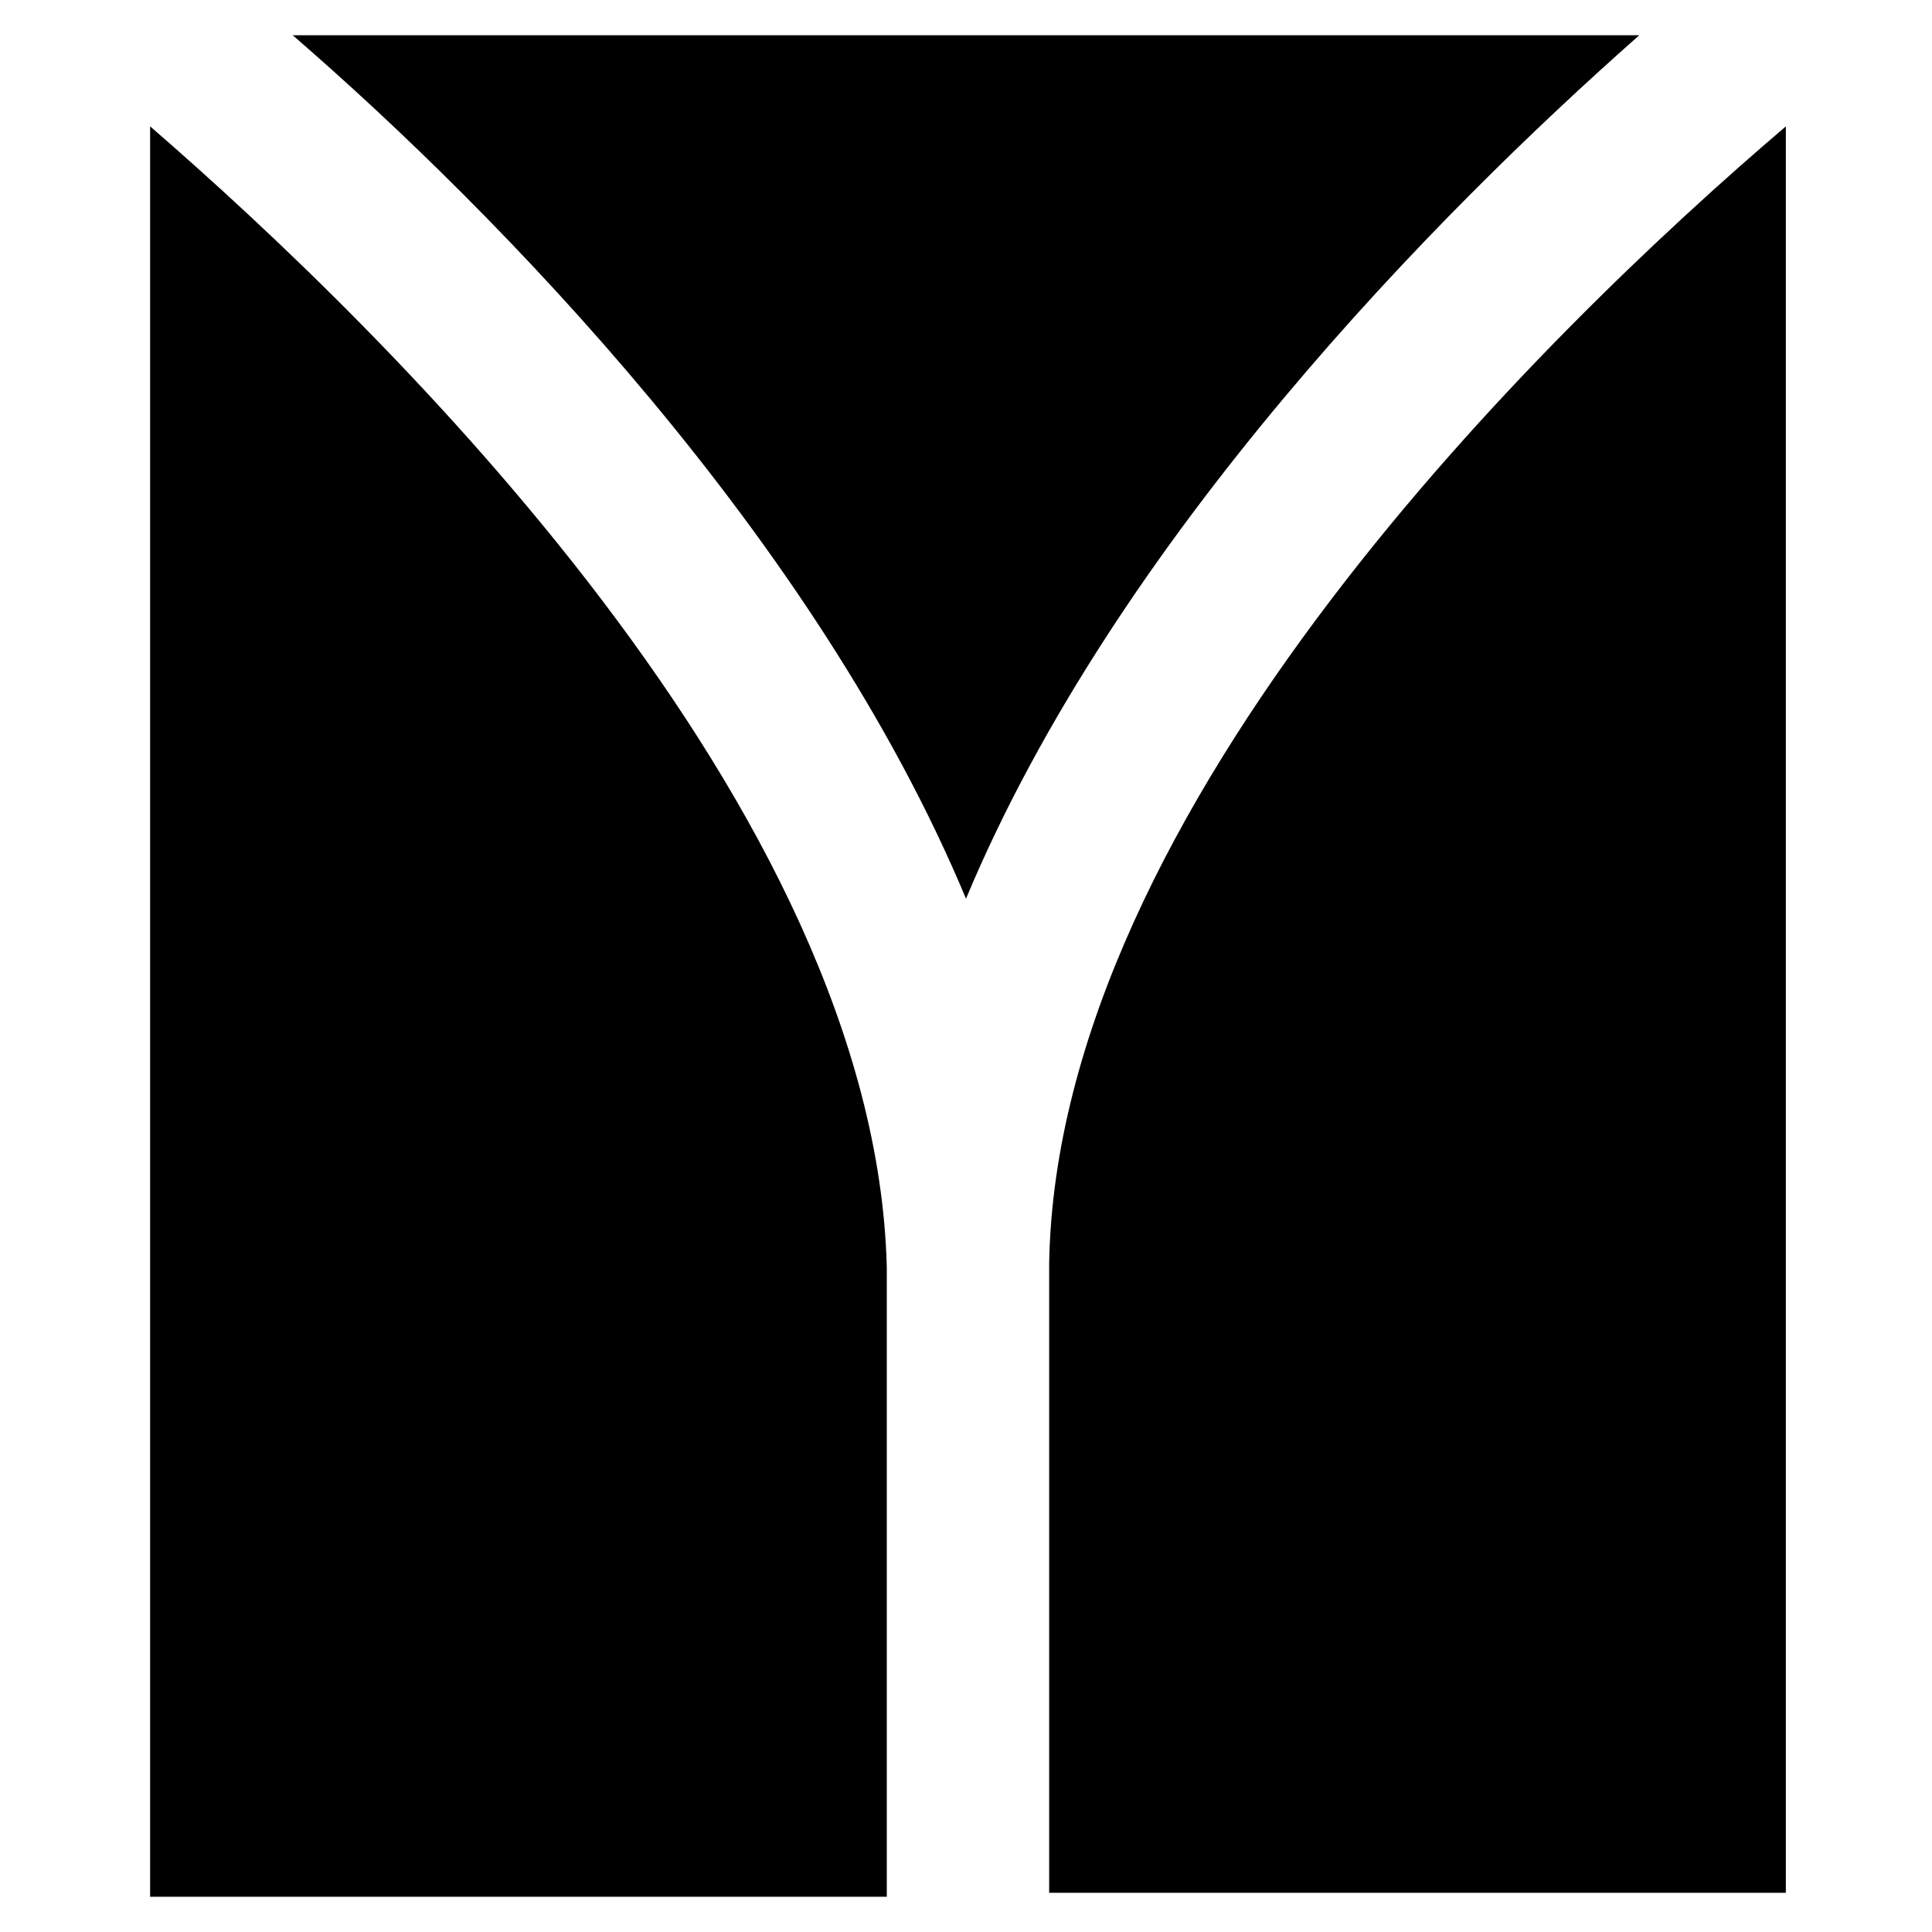 <?xml version="1.0" encoding="UTF-8"?>
<!-- Uploaded to: SVG Repo, www.svgrepo.com, Generator: SVG Repo Mixer Tools -->
<svg fill="#000000" width="800px" height="800px" version="1.1" viewBox="144 144 512 512" xmlns="http://www.w3.org/2000/svg">
 <g>
  <path d="m400 382.16c39.883-95.516 124.9-181.58 178.43-228.82h-356.86c54.578 47.234 138.55 133.3 178.43 228.82z"/>
  <path d="m183.78 646.66h195.23v-159.54-7.348c-3.148-121.75-132.25-247.71-195.23-302.29z"/>
  <path d="m422.04 478.72v7.348 159.54h195.23v-468.12c-64.023 54.578-193.12 180.53-195.23 301.23z"/>
 </g>
</svg>